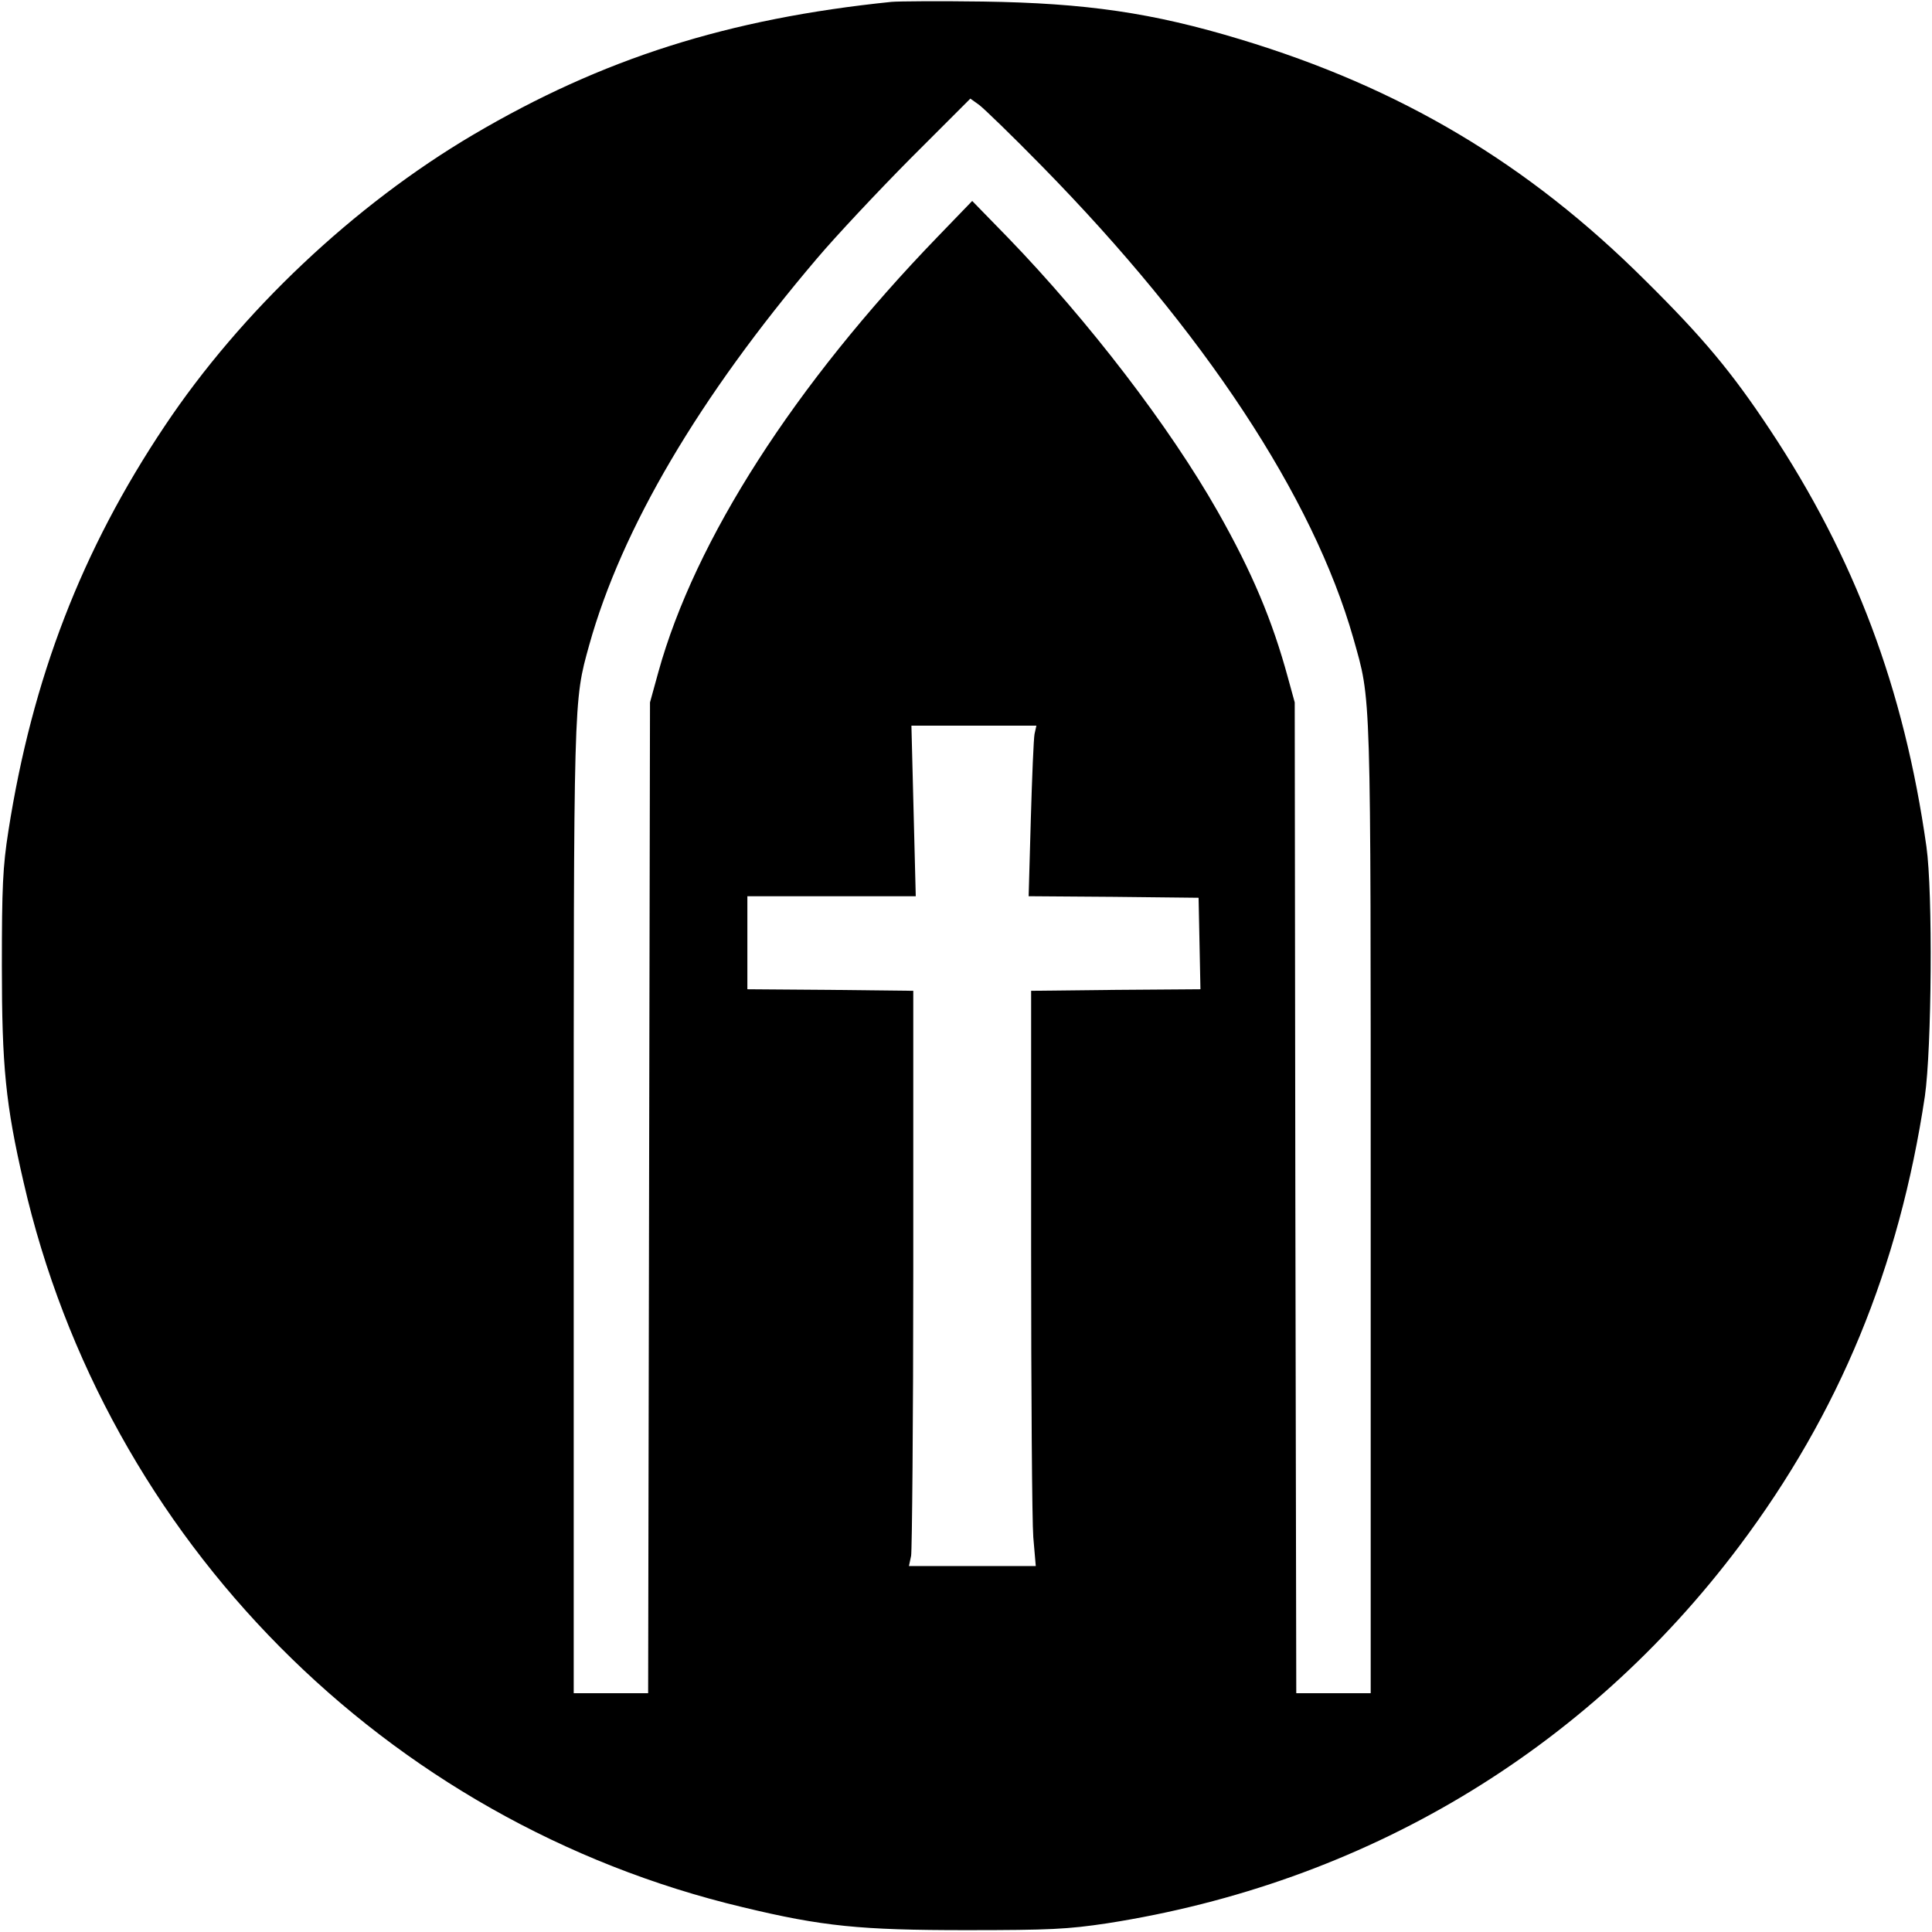 <?xml version="1.0" standalone="no"?>
<!DOCTYPE svg PUBLIC "-//W3C//DTD SVG 20010904//EN"
 "http://www.w3.org/TR/2001/REC-SVG-20010904/DTD/svg10.dtd">
<svg version="1.0" xmlns="http://www.w3.org/2000/svg"
 width="623pt" height="623pt" viewBox="0 0 623 623"
 preserveAspectRatio="xMidYMid meet">
<g transform="translate(0,623) scale(0.1,-0.1)"
fill="#000000" stroke="none">
<path d="M2875 6224 c-527 -54 -933 -183 -1350 -429 -383 -226 -747 -569 -994
-939 -267 -399 -427 -813 -504 -1306 -18 -115 -21 -179 -21 -435 0 -323 12
-446 70 -697 264 -1153 1167 -2064 2319 -2338 257 -62 380 -74 720 -74 272 0
328 3 455 22 828 129 1541 554 2039 1217 322 429 515 897 598 1450 22 153 26
657 5 805 -72 509 -231 932 -505 1345 -122 184 -214 295 -401 480 -379 378
-790 622 -1306 778 -284 86 -498 117 -830 122 -140 2 -273 1 -295 -1z m485
-530 c523 -533 874 -1066 1004 -1522 58 -207 56 -135 56 -1839 l0 -1563 -120
0 -120 0 -3 1598 -2 1597 -22 80 c-50 184 -115 339 -226 535 -156 275 -417
615 -677 884 l-115 118 -111 -115 c-462 -478 -783 -978 -901 -1404 l-27 -98
-3 -1597 -3 -1598 -120 0 -120 0 0 1555 c0 1668 -1 1641 50 1825 105 376 354
799 734 1246 60 71 196 216 302 323 l193 193 28 -20 c15 -11 107 -100 203
-198z m-24 -1831 c-3 -16 -8 -139 -12 -275 l-7 -248 274 -2 274 -3 3 -147 3
-148 -273 -2 -273 -3 0 -835 c0 -459 3 -877 7 -927 l8 -93 -205 0 -204 0 7 33
c3 17 7 435 7 927 l0 895 -267 3 -268 2 0 150 0 150 272 0 271 0 -7 275 -7
275 202 0 201 0 -6 -27z"/>
</g>
</svg>
